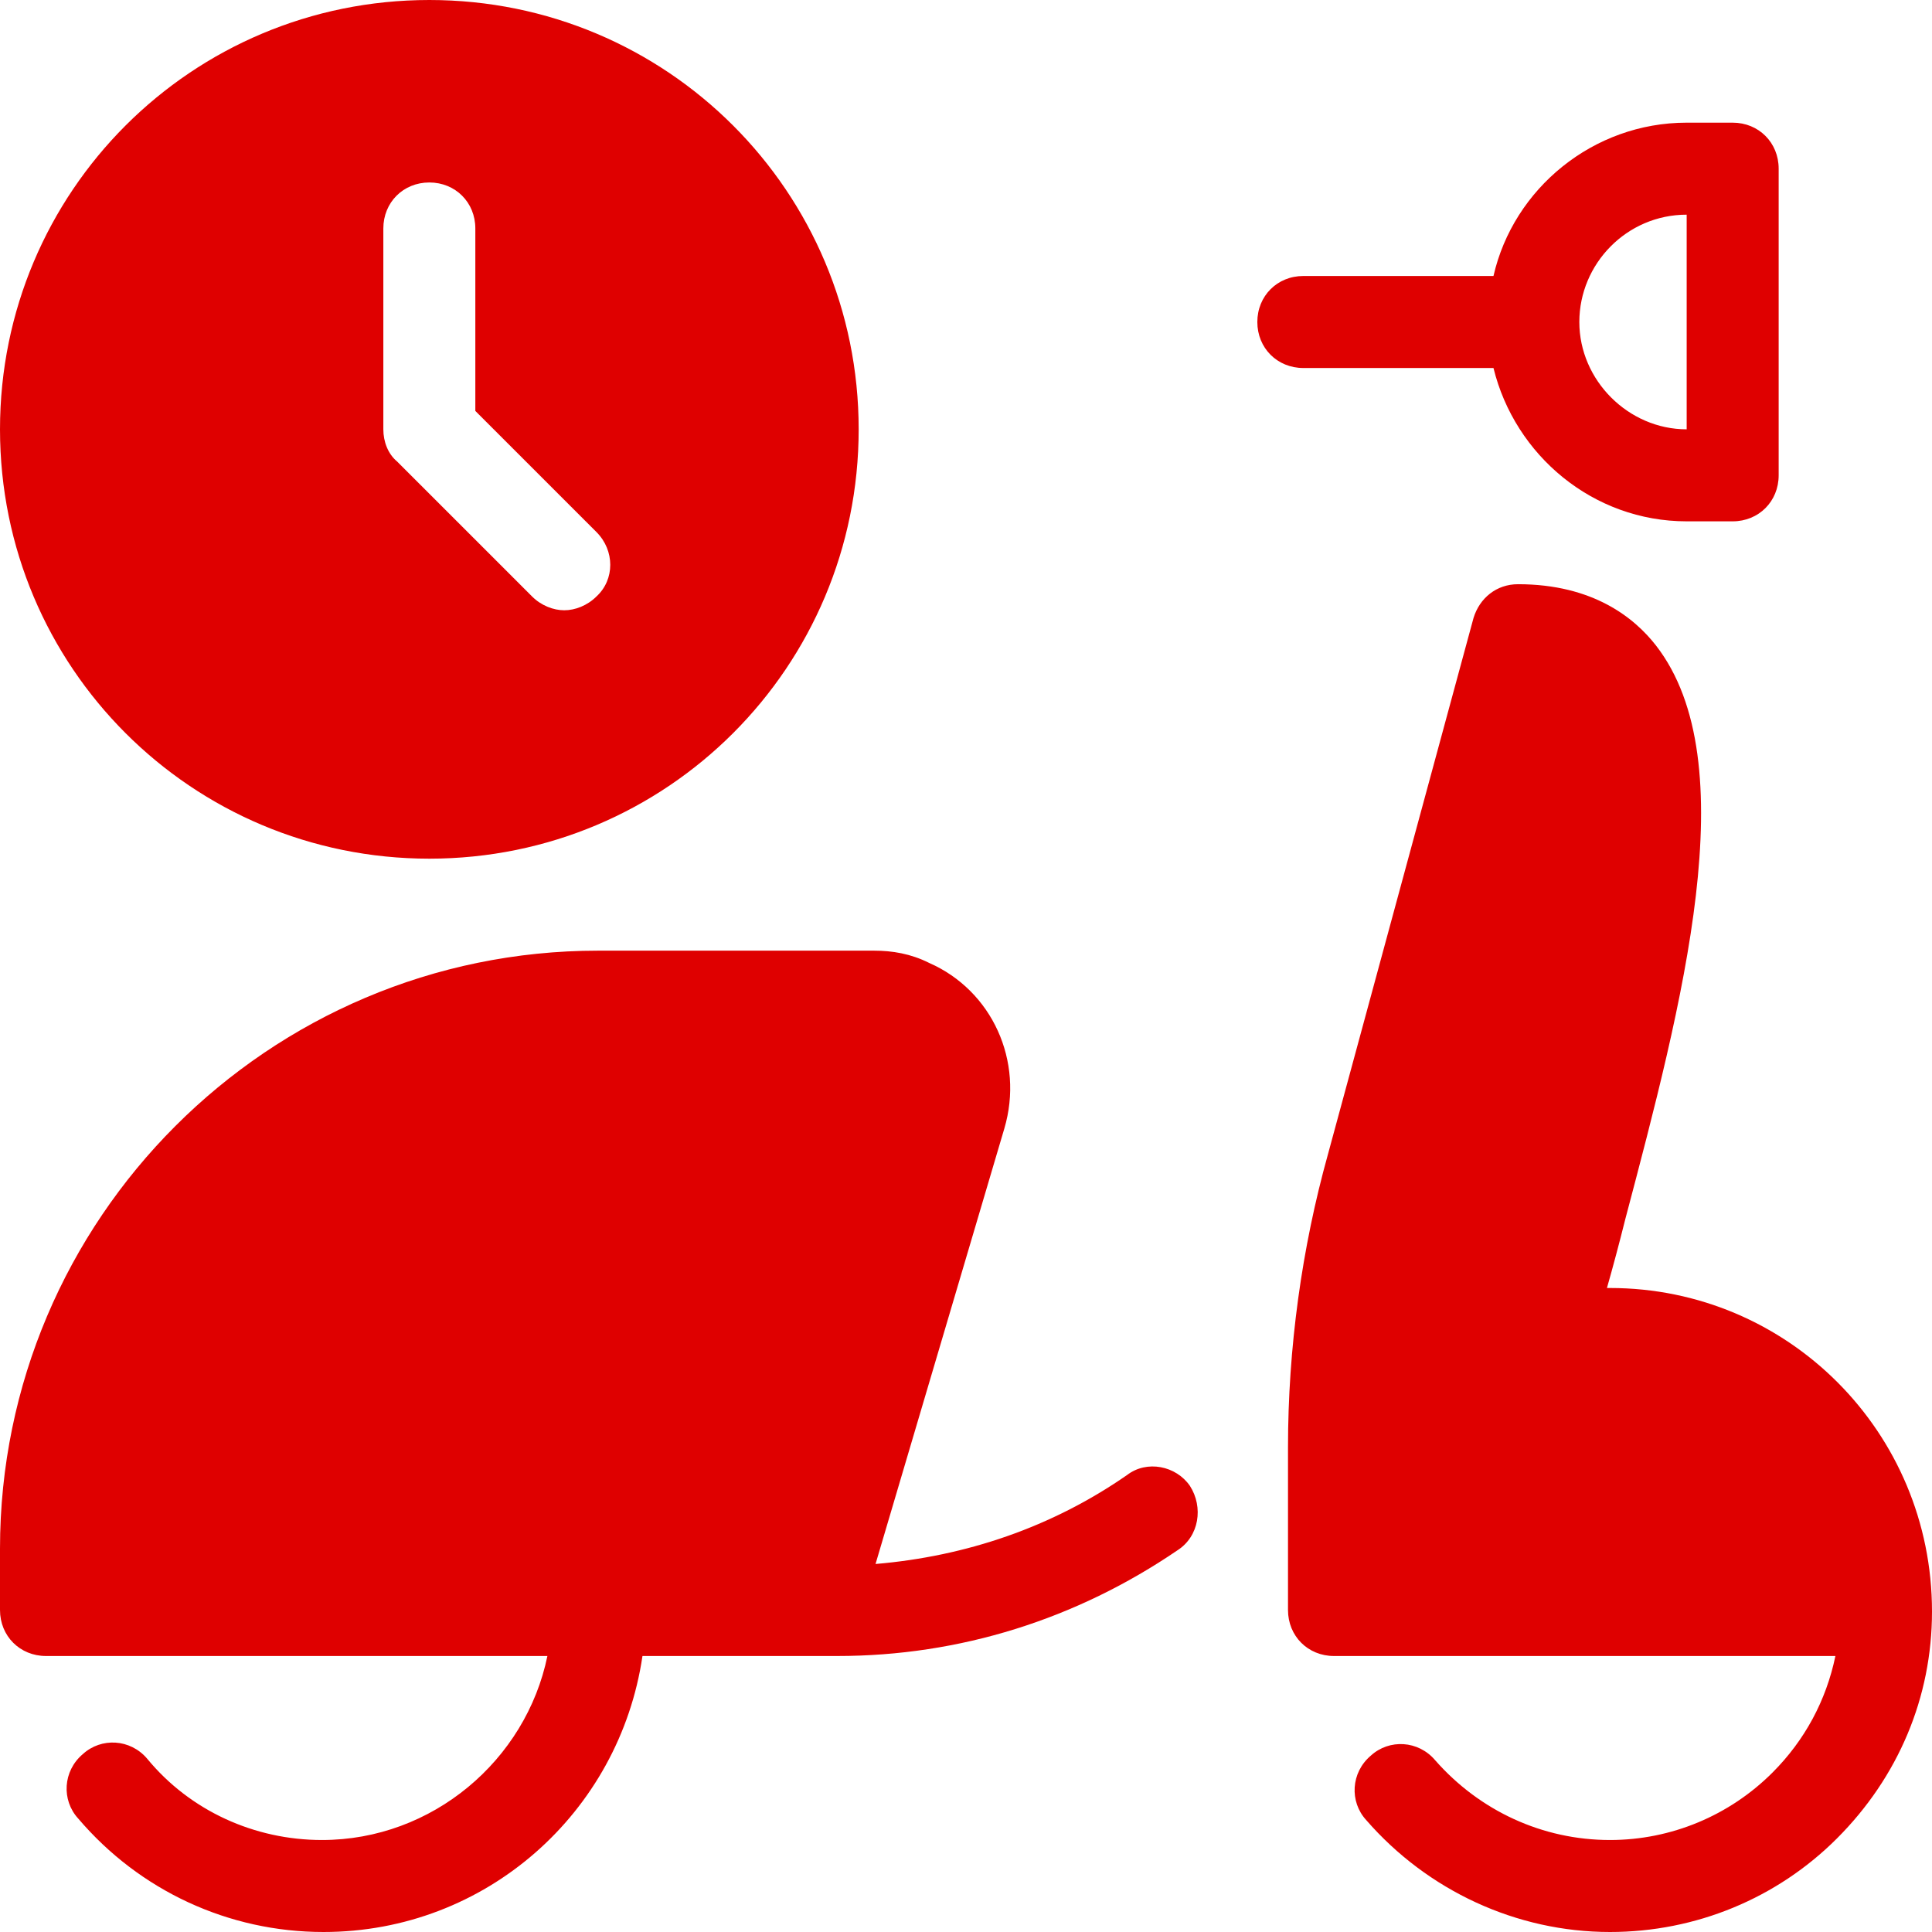 <svg xmlns="http://www.w3.org/2000/svg" xmlns:xlink="http://www.w3.org/1999/xlink" width="500" viewBox="0 0 375 375" height="500" preserveAspectRatio="xMidYMid meet"><path fill="#df0000" d="M 83.332 166.668 C 129.465 166.668 166.668 129.465 166.668 83.332 C 166.668 37.203 129.465 0 83.332 0 C 37.203 0 0 37.203 0 83.332 C 0 129.465 37.203 166.668 83.332 166.668 Z M 74.406 44.344 C 74.406 39.285 78.273 35.418 83.332 35.418 C 88.395 35.418 92.262 39.285 92.262 44.344 L 92.262 79.762 L 115.773 103.273 C 119.344 106.844 119.344 112.5 115.773 115.773 C 113.988 117.559 111.605 118.453 109.523 118.453 C 107.441 118.453 105.059 117.559 103.273 115.773 L 77.082 89.582 C 75.297 88.094 74.406 85.715 74.406 83.332 Z M 218.75 286.309 C 204.168 296.43 187.5 302.082 169.941 303.57 L 194.941 219.047 C 198.809 205.953 192.559 192.262 180.355 186.906 C 176.785 185.117 173.215 184.523 169.645 184.523 L 116.07 184.523 C 52.082 184.523 0 236.605 0 300.594 L 0 312.5 C 0 317.559 3.867 321.43 8.93 321.43 L 106.25 321.43 C 102.082 341.668 83.93 357.145 62.5 357.145 C 49.406 357.145 36.906 351.488 28.57 341.367 C 25.297 337.5 19.645 337.203 16.07 340.477 C 12.203 343.75 11.906 349.406 15.18 352.977 C 27.082 366.965 44.344 375 62.797 375 C 94.344 375 120.238 351.785 124.703 321.43 L 162.5 321.43 C 186.309 321.43 208.93 314.285 228.57 300.895 C 232.738 298.215 233.633 292.559 230.953 288.395 C 228.273 284.523 222.617 283.332 218.75 286.309 Z M 312.5 250 C 312.203 250 312.203 250 311.906 250 C 313.094 245.832 314.285 241.367 315.477 236.605 C 326.488 194.941 338.988 147.918 321.43 125.297 C 317.262 119.941 309.227 113.395 294.645 113.395 C 290.477 113.395 287.203 116.07 286.012 119.941 L 257.738 224.105 C 252.68 242.262 250 261.605 250 280.953 L 250 312.5 C 250 317.559 253.867 321.43 258.93 321.43 L 356.25 321.43 C 354.465 330.059 350.297 337.797 344.047 344.047 C 335.715 352.383 324.406 357.145 312.5 357.145 C 299.406 357.145 287.203 351.488 278.57 341.668 C 275.297 337.797 269.645 337.5 266.07 340.773 C 262.203 344.047 261.906 349.703 265.18 353.273 C 277.082 366.965 294.344 375 312.5 375 C 329.168 375 344.941 368.453 356.547 356.844 C 368.453 344.941 375 329.465 375 312.797 C 375 277.977 347.023 250 312.5 250 Z M 289.883 71.43 C 294.047 88.395 309.227 101.191 327.383 101.191 L 336.309 101.191 C 341.367 101.191 345.238 97.32 345.238 92.262 L 345.238 32.738 C 345.238 27.68 341.367 23.809 336.309 23.809 L 327.383 23.809 C 309.227 23.809 293.75 36.605 289.883 53.57 L 252.977 53.57 C 247.918 53.57 244.047 57.441 244.047 62.5 C 244.047 67.559 247.918 71.43 252.977 71.43 Z M 327.383 41.668 L 327.383 83.332 C 316.07 83.332 306.547 73.809 306.547 62.5 C 306.547 51.191 315.773 41.668 327.383 41.668 Z M 327.383 41.668 " fill-opacity="1" fill-rule="nonzero"></path></svg>